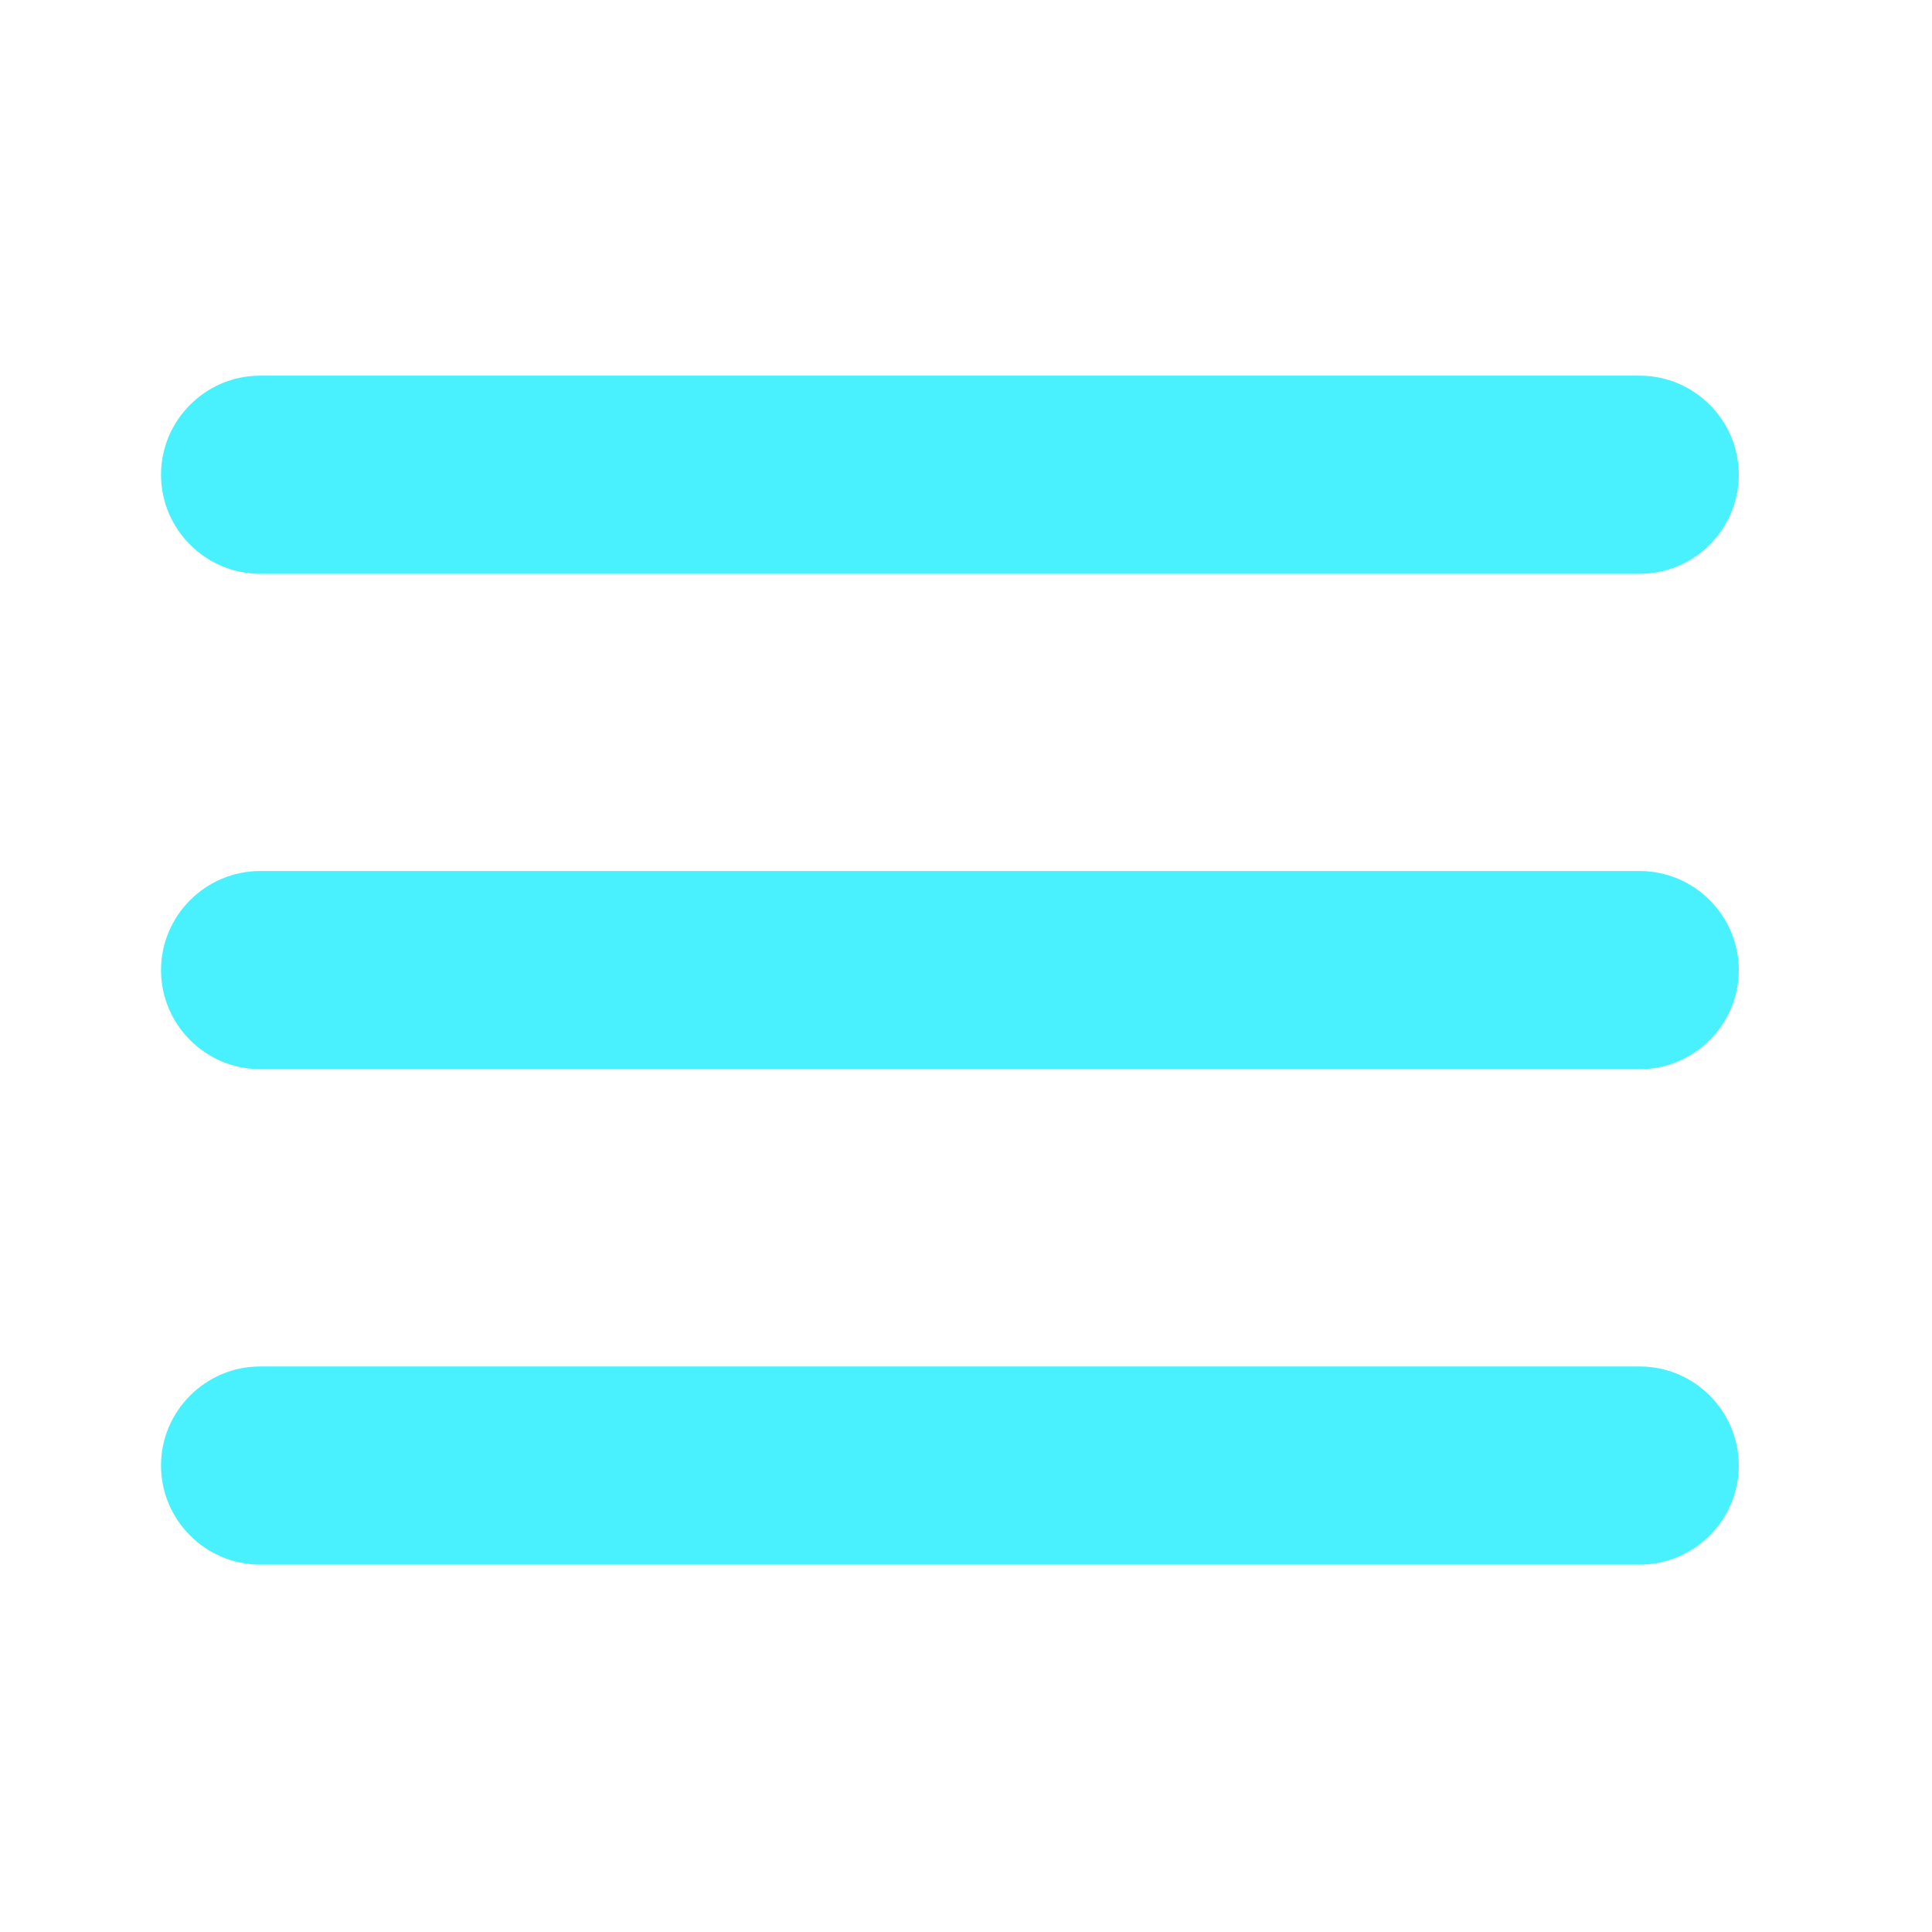 <svg width="32" height="32" viewBox="0 0 32 32" fill="none" xmlns="http://www.w3.org/2000/svg">
<path d="M27.159 6.222H4.308C3.405 6.222 2.667 6.961 2.667 7.863C2.667 8.766 3.405 9.504 4.308 9.504H27.159C28.062 9.504 28.8 8.766 28.8 7.863C28.8 6.961 28.062 6.222 27.159 6.222Z" fill="#49F1FF"/>
<path d="M27.159 14.427H4.308C3.405 14.427 2.667 15.166 2.667 16.068C2.667 16.971 3.405 17.709 4.308 17.709H27.159C28.062 17.709 28.8 16.971 28.8 16.068C28.8 15.166 28.062 14.427 27.159 14.427Z" fill="#49F1FF"/>
<path d="M27.159 22.633H4.308C3.405 22.633 2.667 23.371 2.667 24.274C2.667 25.176 3.405 25.915 4.308 25.915H27.159C28.062 25.915 28.8 25.176 28.8 24.274C28.8 23.371 28.062 22.633 27.159 22.633Z" fill="#49F1FF"/>
</svg>
